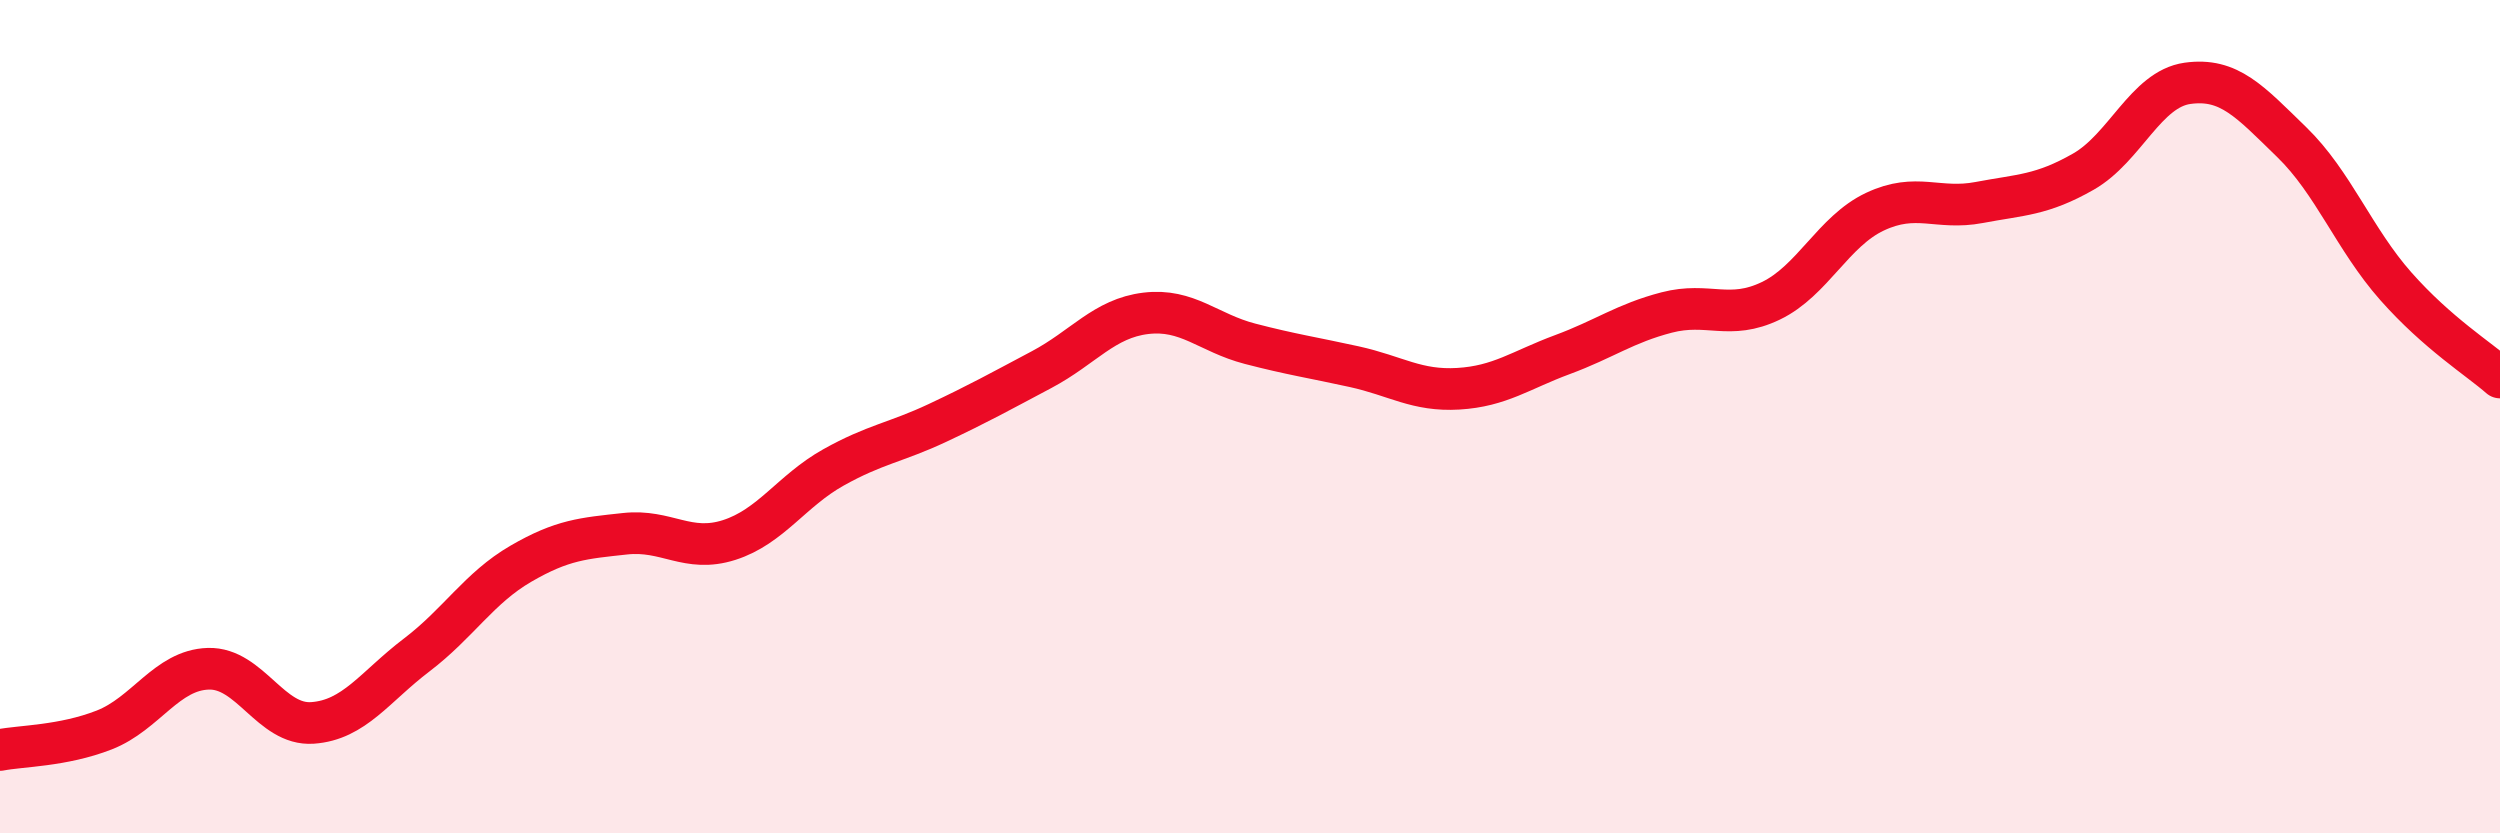
    <svg width="60" height="20" viewBox="0 0 60 20" xmlns="http://www.w3.org/2000/svg">
      <path
        d="M 0,18 C 0.5,17.9 1.5,17.91 2.5,17.52 C 3.5,17.13 4,16.08 5,16.05 C 6,16.02 6.5,17.42 7.5,17.35 C 8.5,17.28 9,16.48 10,15.72 C 11,14.96 11.5,14.11 12.5,13.53 C 13.5,12.95 14,12.92 15,12.81 C 16,12.7 16.5,13.28 17.5,12.96 C 18.5,12.64 19,11.78 20,11.22 C 21,10.66 21.5,10.62 22.5,10.15 C 23.5,9.68 24,9.4 25,8.87 C 26,8.34 26.5,7.64 27.5,7.52 C 28.5,7.4 29,7.99 30,8.25 C 31,8.51 31.5,8.58 32.5,8.8 C 33.5,9.02 34,9.39 35,9.33 C 36,9.27 36.5,8.88 37.5,8.51 C 38.5,8.14 39,7.76 40,7.5 C 41,7.24 41.5,7.7 42.5,7.22 C 43.5,6.74 44,5.55 45,5.08 C 46,4.61 46.5,5.05 47.5,4.86 C 48.5,4.67 49,4.69 50,4.12 C 51,3.55 51.5,2.14 52.5,2 C 53.5,1.86 54,2.44 55,3.41 C 56,4.38 56.5,5.74 57.5,6.87 C 58.5,8 59.5,8.62 60,9.06L60 20L0 20Z"
        fill="#EB0A25"
        opacity="0.1"
        stroke-linecap="round"
        stroke-linejoin="round"
      />
      <path
        d="M 0,18 C 0.5,17.9 1.5,17.91 2.5,17.52 C 3.5,17.13 4,16.08 5,16.05 C 6,16.02 6.5,17.42 7.5,17.35 C 8.5,17.28 9,16.48 10,15.72 C 11,14.96 11.5,14.11 12.5,13.53 C 13.5,12.95 14,12.92 15,12.81 C 16,12.7 16.5,13.28 17.5,12.96 C 18.5,12.64 19,11.78 20,11.22 C 21,10.66 21.5,10.62 22.5,10.15 C 23.5,9.68 24,9.4 25,8.87 C 26,8.34 26.5,7.64 27.5,7.52 C 28.5,7.4 29,7.99 30,8.25 C 31,8.51 31.5,8.58 32.5,8.8 C 33.5,9.02 34,9.39 35,9.33 C 36,9.27 36.5,8.88 37.5,8.51 C 38.5,8.14 39,7.76 40,7.5 C 41,7.24 41.5,7.7 42.5,7.22 C 43.5,6.74 44,5.55 45,5.08 C 46,4.61 46.5,5.05 47.5,4.86 C 48.5,4.67 49,4.69 50,4.12 C 51,3.55 51.5,2.14 52.5,2 C 53.5,1.86 54,2.44 55,3.41 C 56,4.38 56.5,5.74 57.5,6.87 C 58.5,8 59.5,8.62 60,9.06"
        stroke="#EB0A25"
        stroke-width="1"
        fill="none"
        stroke-linecap="round"
        stroke-linejoin="round"
      />
    </svg>
  